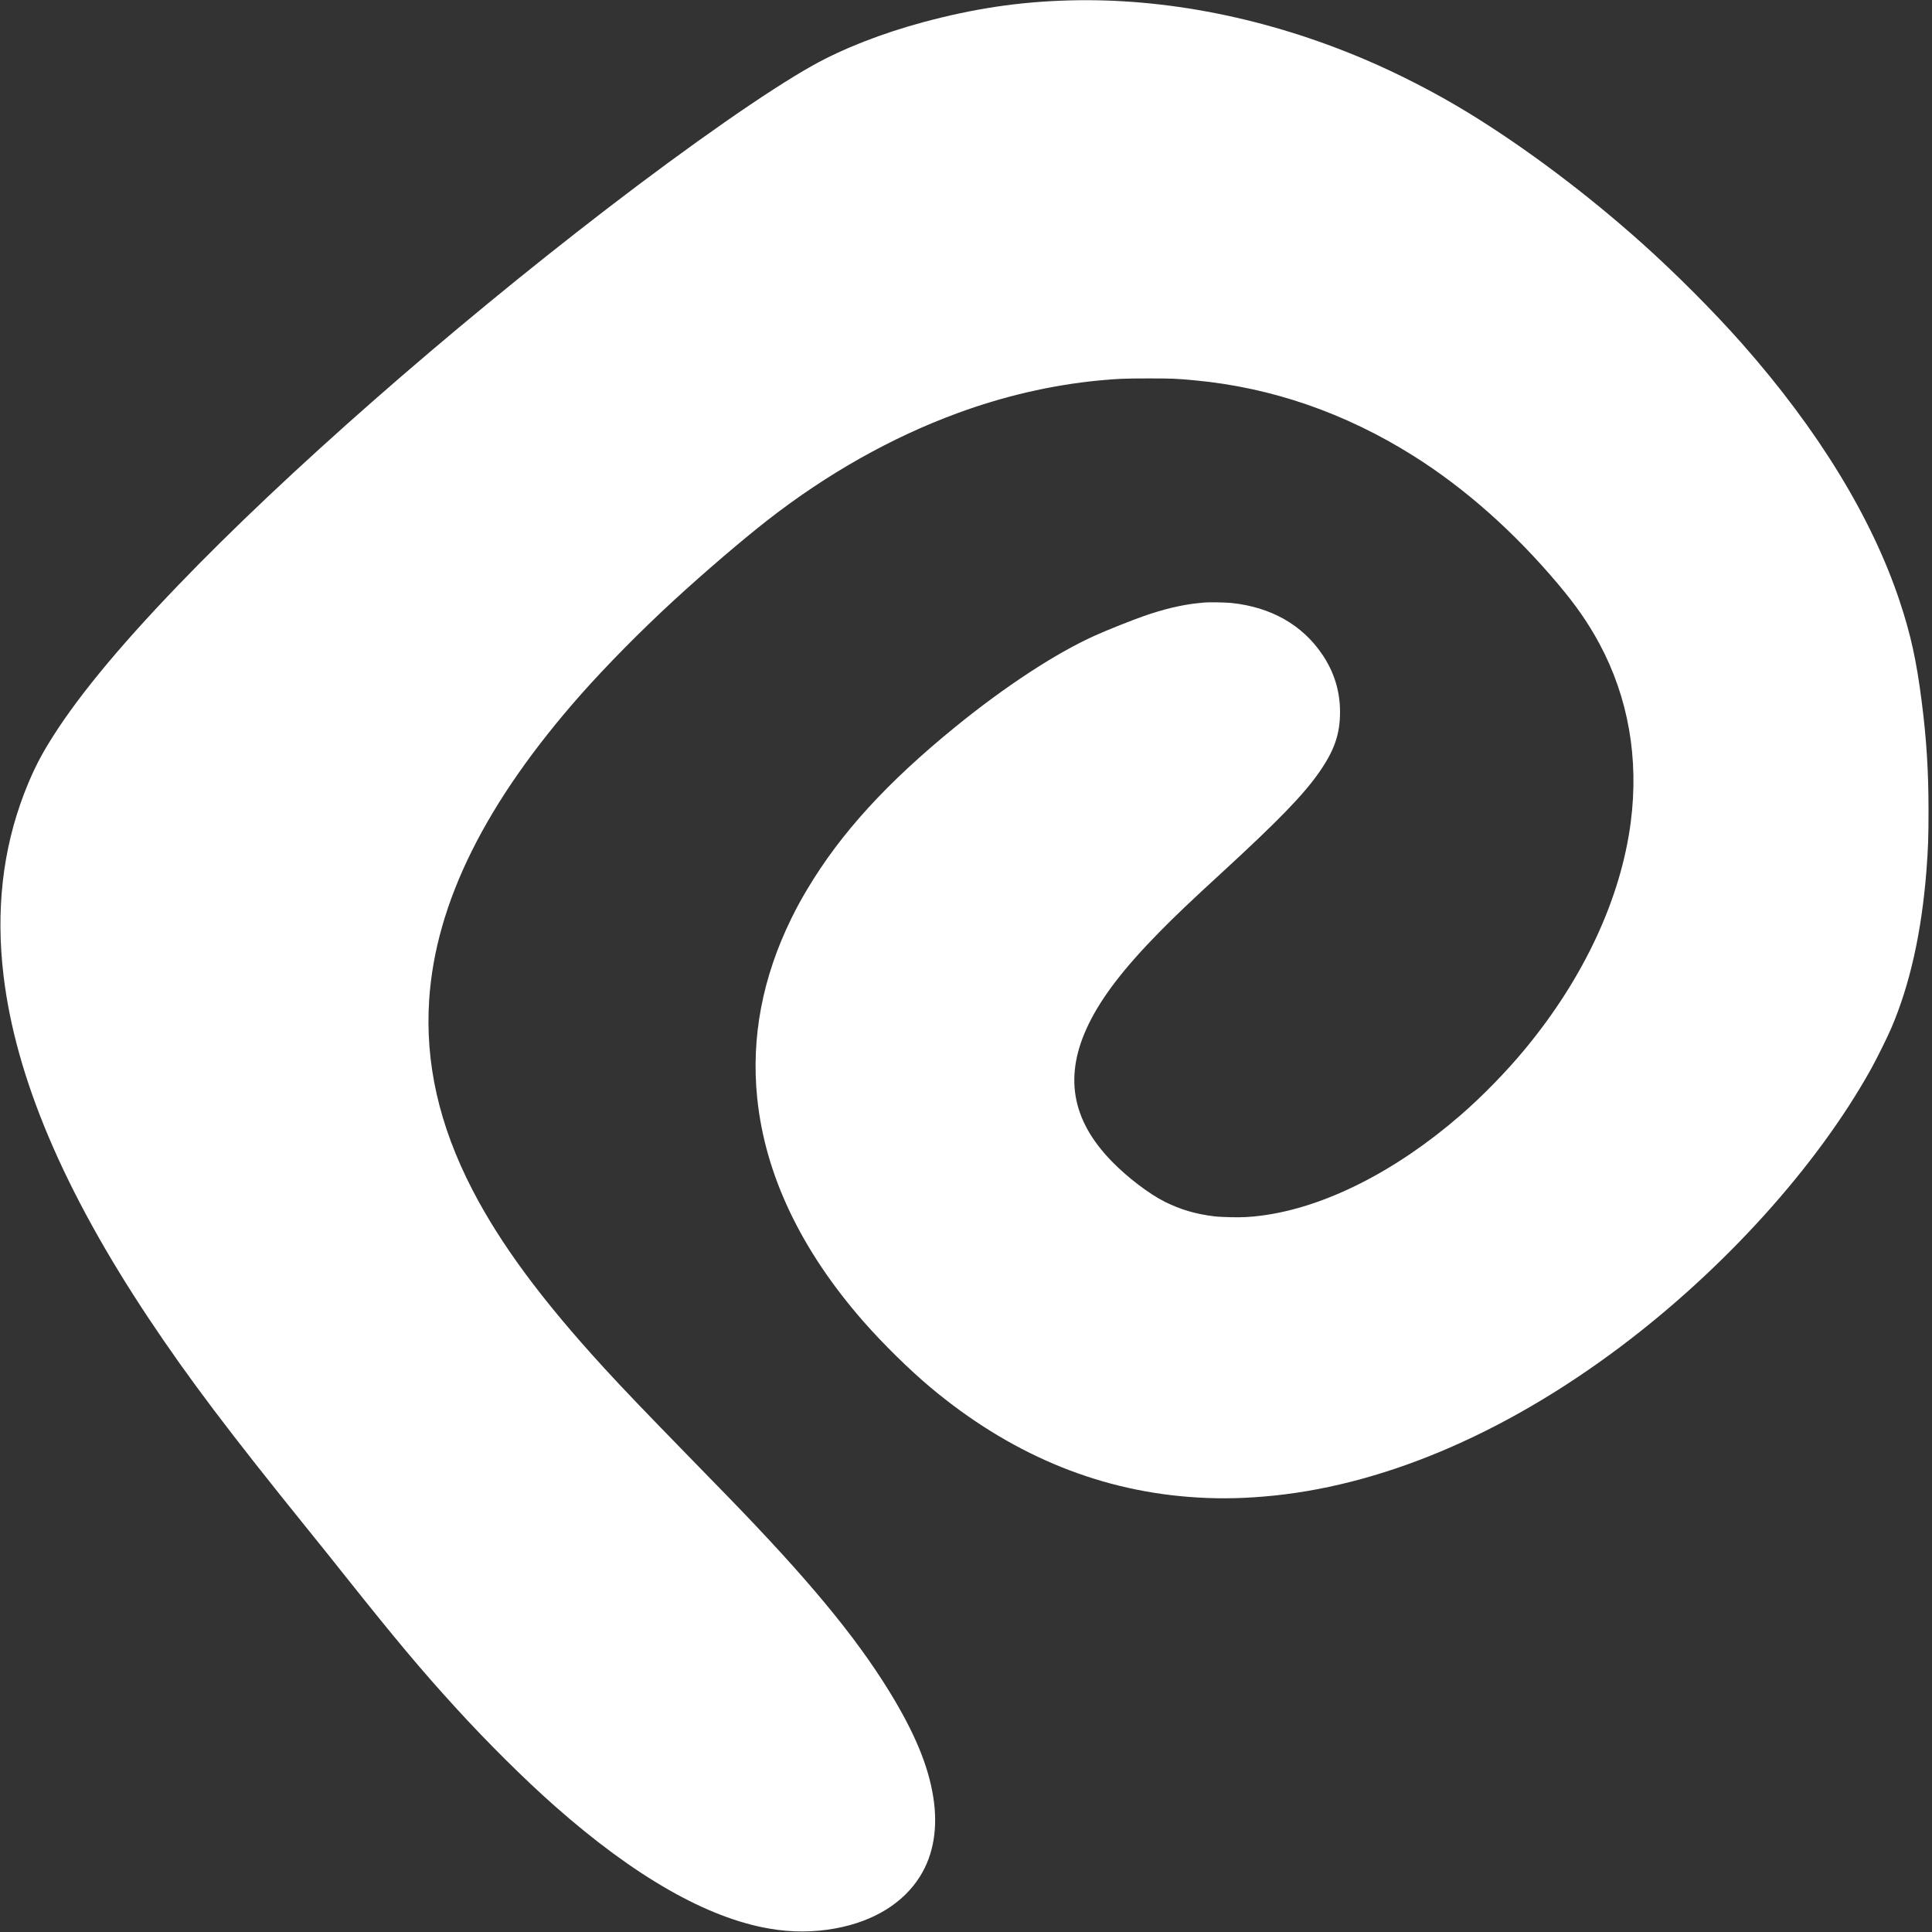 <?xml version="1.0" encoding="UTF-8"?> <svg xmlns="http://www.w3.org/2000/svg" width="40" height="40" viewBox="0 0 40 40" fill="none"><rect x="0" y="0" width="40" height="40" fill="#333333" stroke="none"/><g clip-path="url(#clip0_2618_68)"><path d="M22.122 0.009C21.09 0.038 20.164 0.177 19.119 0.458C18.255 0.691 17.45 1.006 16.823 1.357C15.911 1.867 14.299 2.991 12.554 4.332C9.255 6.868 5.916 9.8 3.696 12.11C2.409 13.448 1.528 14.525 0.986 15.424C0.794 15.741 0.649 16.043 0.5 16.429C0.053 17.594 -0.088 18.85 0.074 20.205C0.327 22.311 1.319 24.652 3.08 27.298C3.905 28.537 4.741 29.644 6.402 31.7C6.595 31.937 6.954 32.386 7.201 32.698C8.192 33.942 8.732 34.587 9.416 35.336C10.085 36.071 10.849 36.829 11.488 37.394C13.138 38.852 14.638 39.709 15.93 39.93C16.394 40.01 16.854 40.008 17.3 39.925C18.087 39.78 18.7 39.404 19.047 38.85C19.328 38.403 19.423 37.838 19.322 37.205C19.218 36.549 18.933 35.867 18.412 35.019C17.705 33.87 16.713 32.675 15.05 30.965C14.975 30.888 14.664 30.568 14.358 30.255C13.311 29.181 12.933 28.786 12.514 28.33C11.213 26.91 10.362 25.758 9.778 24.629C9.09 23.296 8.798 22.005 8.886 20.692C9.022 18.685 10.054 16.611 12.027 14.378C12.563 13.773 13.258 13.069 13.946 12.435C14.585 11.848 15.372 11.174 15.893 10.768C17.123 9.809 18.455 9.058 19.81 8.559C20.778 8.202 21.761 7.974 22.744 7.878C23.117 7.842 23.273 7.835 23.757 7.835C24.243 7.834 24.35 7.838 24.731 7.874C26.327 8.022 27.848 8.548 29.265 9.439C30.334 10.112 31.349 11.012 32.265 12.101C32.637 12.543 32.881 12.896 33.113 13.325C33.712 14.438 33.934 15.704 33.763 17.022C33.557 18.605 32.791 20.249 31.574 21.72C31.189 22.186 30.687 22.701 30.234 23.093C28.892 24.256 27.42 24.999 26.117 25.168C25.887 25.198 25.725 25.206 25.481 25.201C25.355 25.198 25.204 25.191 25.144 25.183C24.758 25.137 24.44 25.043 24.117 24.882C23.789 24.718 23.338 24.374 23.014 24.04C22.175 23.176 22.023 22.258 22.544 21.193C22.82 20.631 23.273 20.041 24.005 19.296C24.322 18.973 24.666 18.645 25.283 18.08C26.47 16.989 26.992 16.451 27.319 15.979C27.629 15.531 27.743 15.199 27.744 14.742C27.744 14.307 27.621 13.909 27.371 13.542C26.957 12.934 26.313 12.57 25.497 12.484C25.371 12.471 25.017 12.465 24.93 12.475C24.906 12.477 24.845 12.484 24.791 12.489C24.474 12.521 24.083 12.614 23.684 12.754C23.431 12.843 22.944 13.036 22.681 13.154C21.874 13.514 20.809 14.21 19.775 15.053C18.363 16.203 17.409 17.247 16.721 18.398C16.581 18.632 16.502 18.777 16.384 19.016C15.786 20.233 15.549 21.48 15.677 22.73C15.838 24.32 16.583 25.885 17.882 27.366C18.285 27.825 18.826 28.357 19.266 28.726C20.885 30.081 22.668 30.838 24.605 30.991C25.131 31.032 25.609 31.031 26.157 30.985C28.547 30.79 31.105 29.718 33.538 27.892C35.698 26.27 37.614 24.149 38.733 22.141C38.849 21.933 39.074 21.48 39.154 21.293C39.542 20.39 39.785 19.302 39.885 18.023C39.92 17.564 39.928 17.332 39.928 16.769C39.927 15.951 39.886 15.302 39.788 14.535C39.678 13.674 39.561 13.141 39.333 12.454C38.756 10.717 37.641 8.895 36.06 7.106C35.475 6.445 34.702 5.669 34.007 5.046C32.863 4.021 31.582 3.058 30.395 2.332C29.722 1.921 28.966 1.532 28.249 1.227C26.239 0.373 24.121 -0.048 22.122 0.009Z" fill="white"></path></g><defs><clipPath id="clip0_2618_68"><rect width="40" height="40" fill="white"></rect></clipPath></defs></svg> 